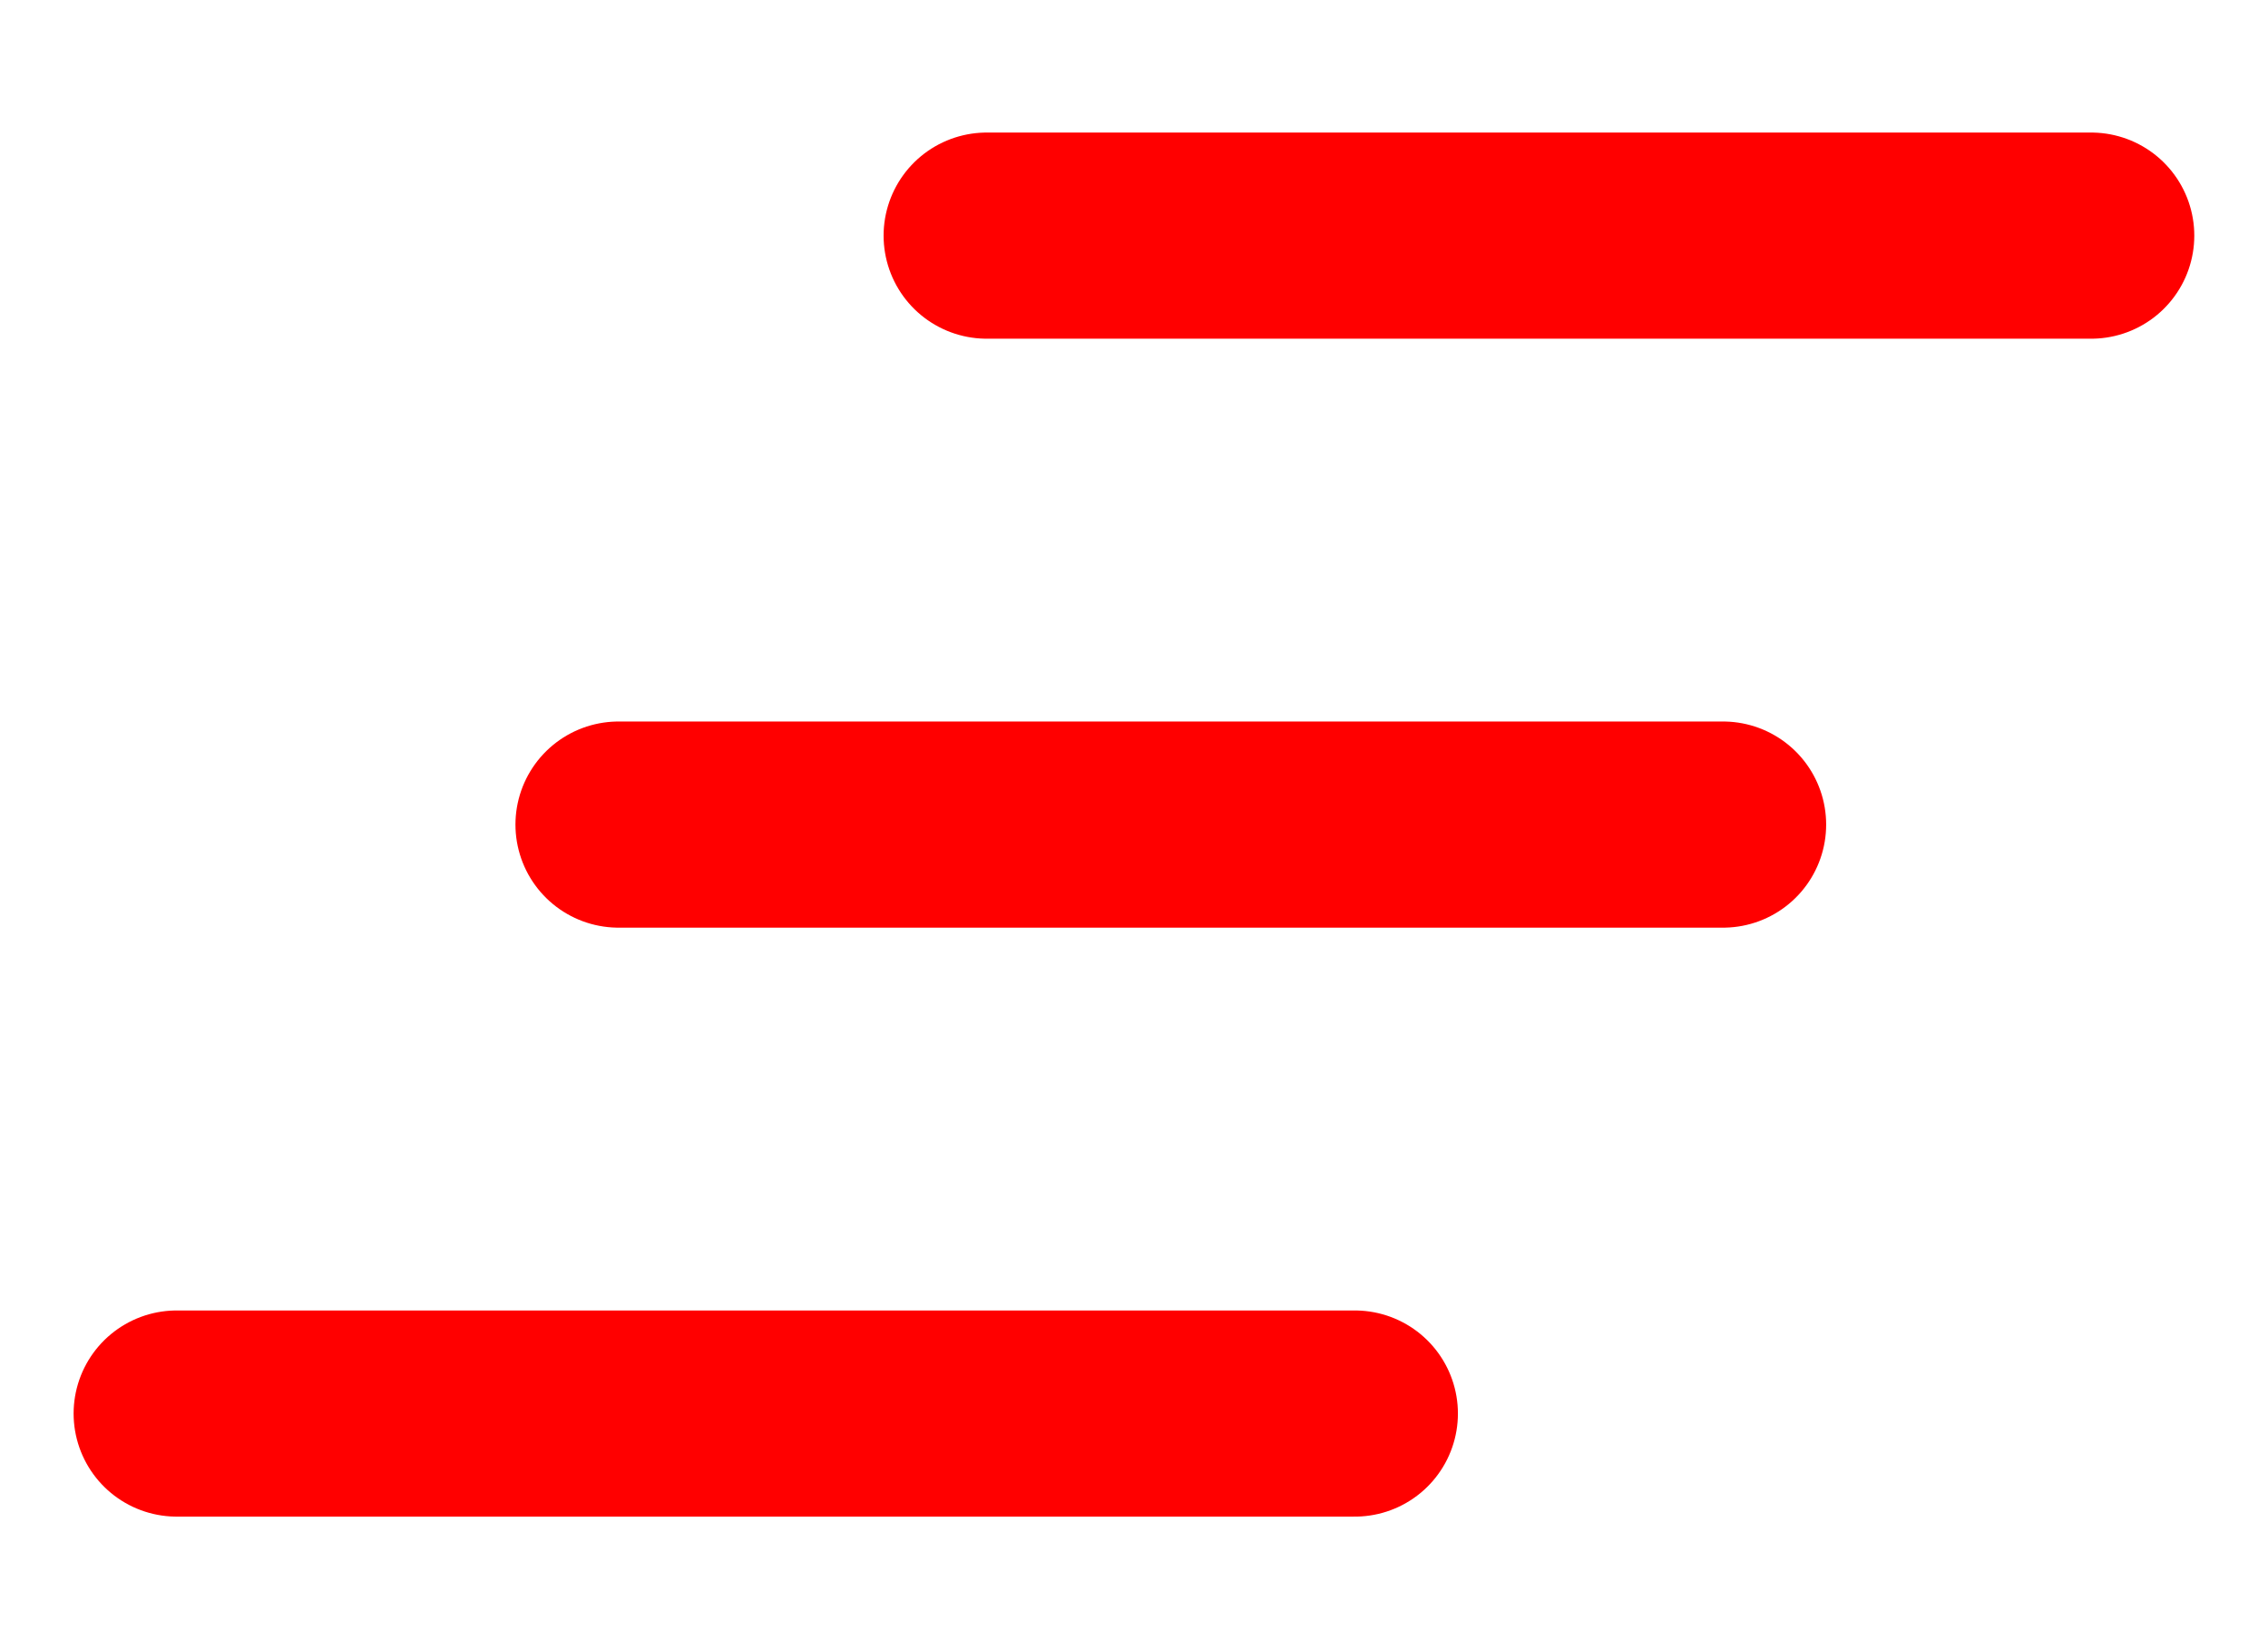 <svg xmlns="http://www.w3.org/2000/svg" width="22" height="16" viewBox="0 0 22 16" fill="none"><path d="M20.285 2.286H9.571M16.714 8H6M13.142 13.714H1.714" stroke="#FF0000" stroke-width="2" stroke-linecap="round" stroke-linejoin="round"></path></svg>